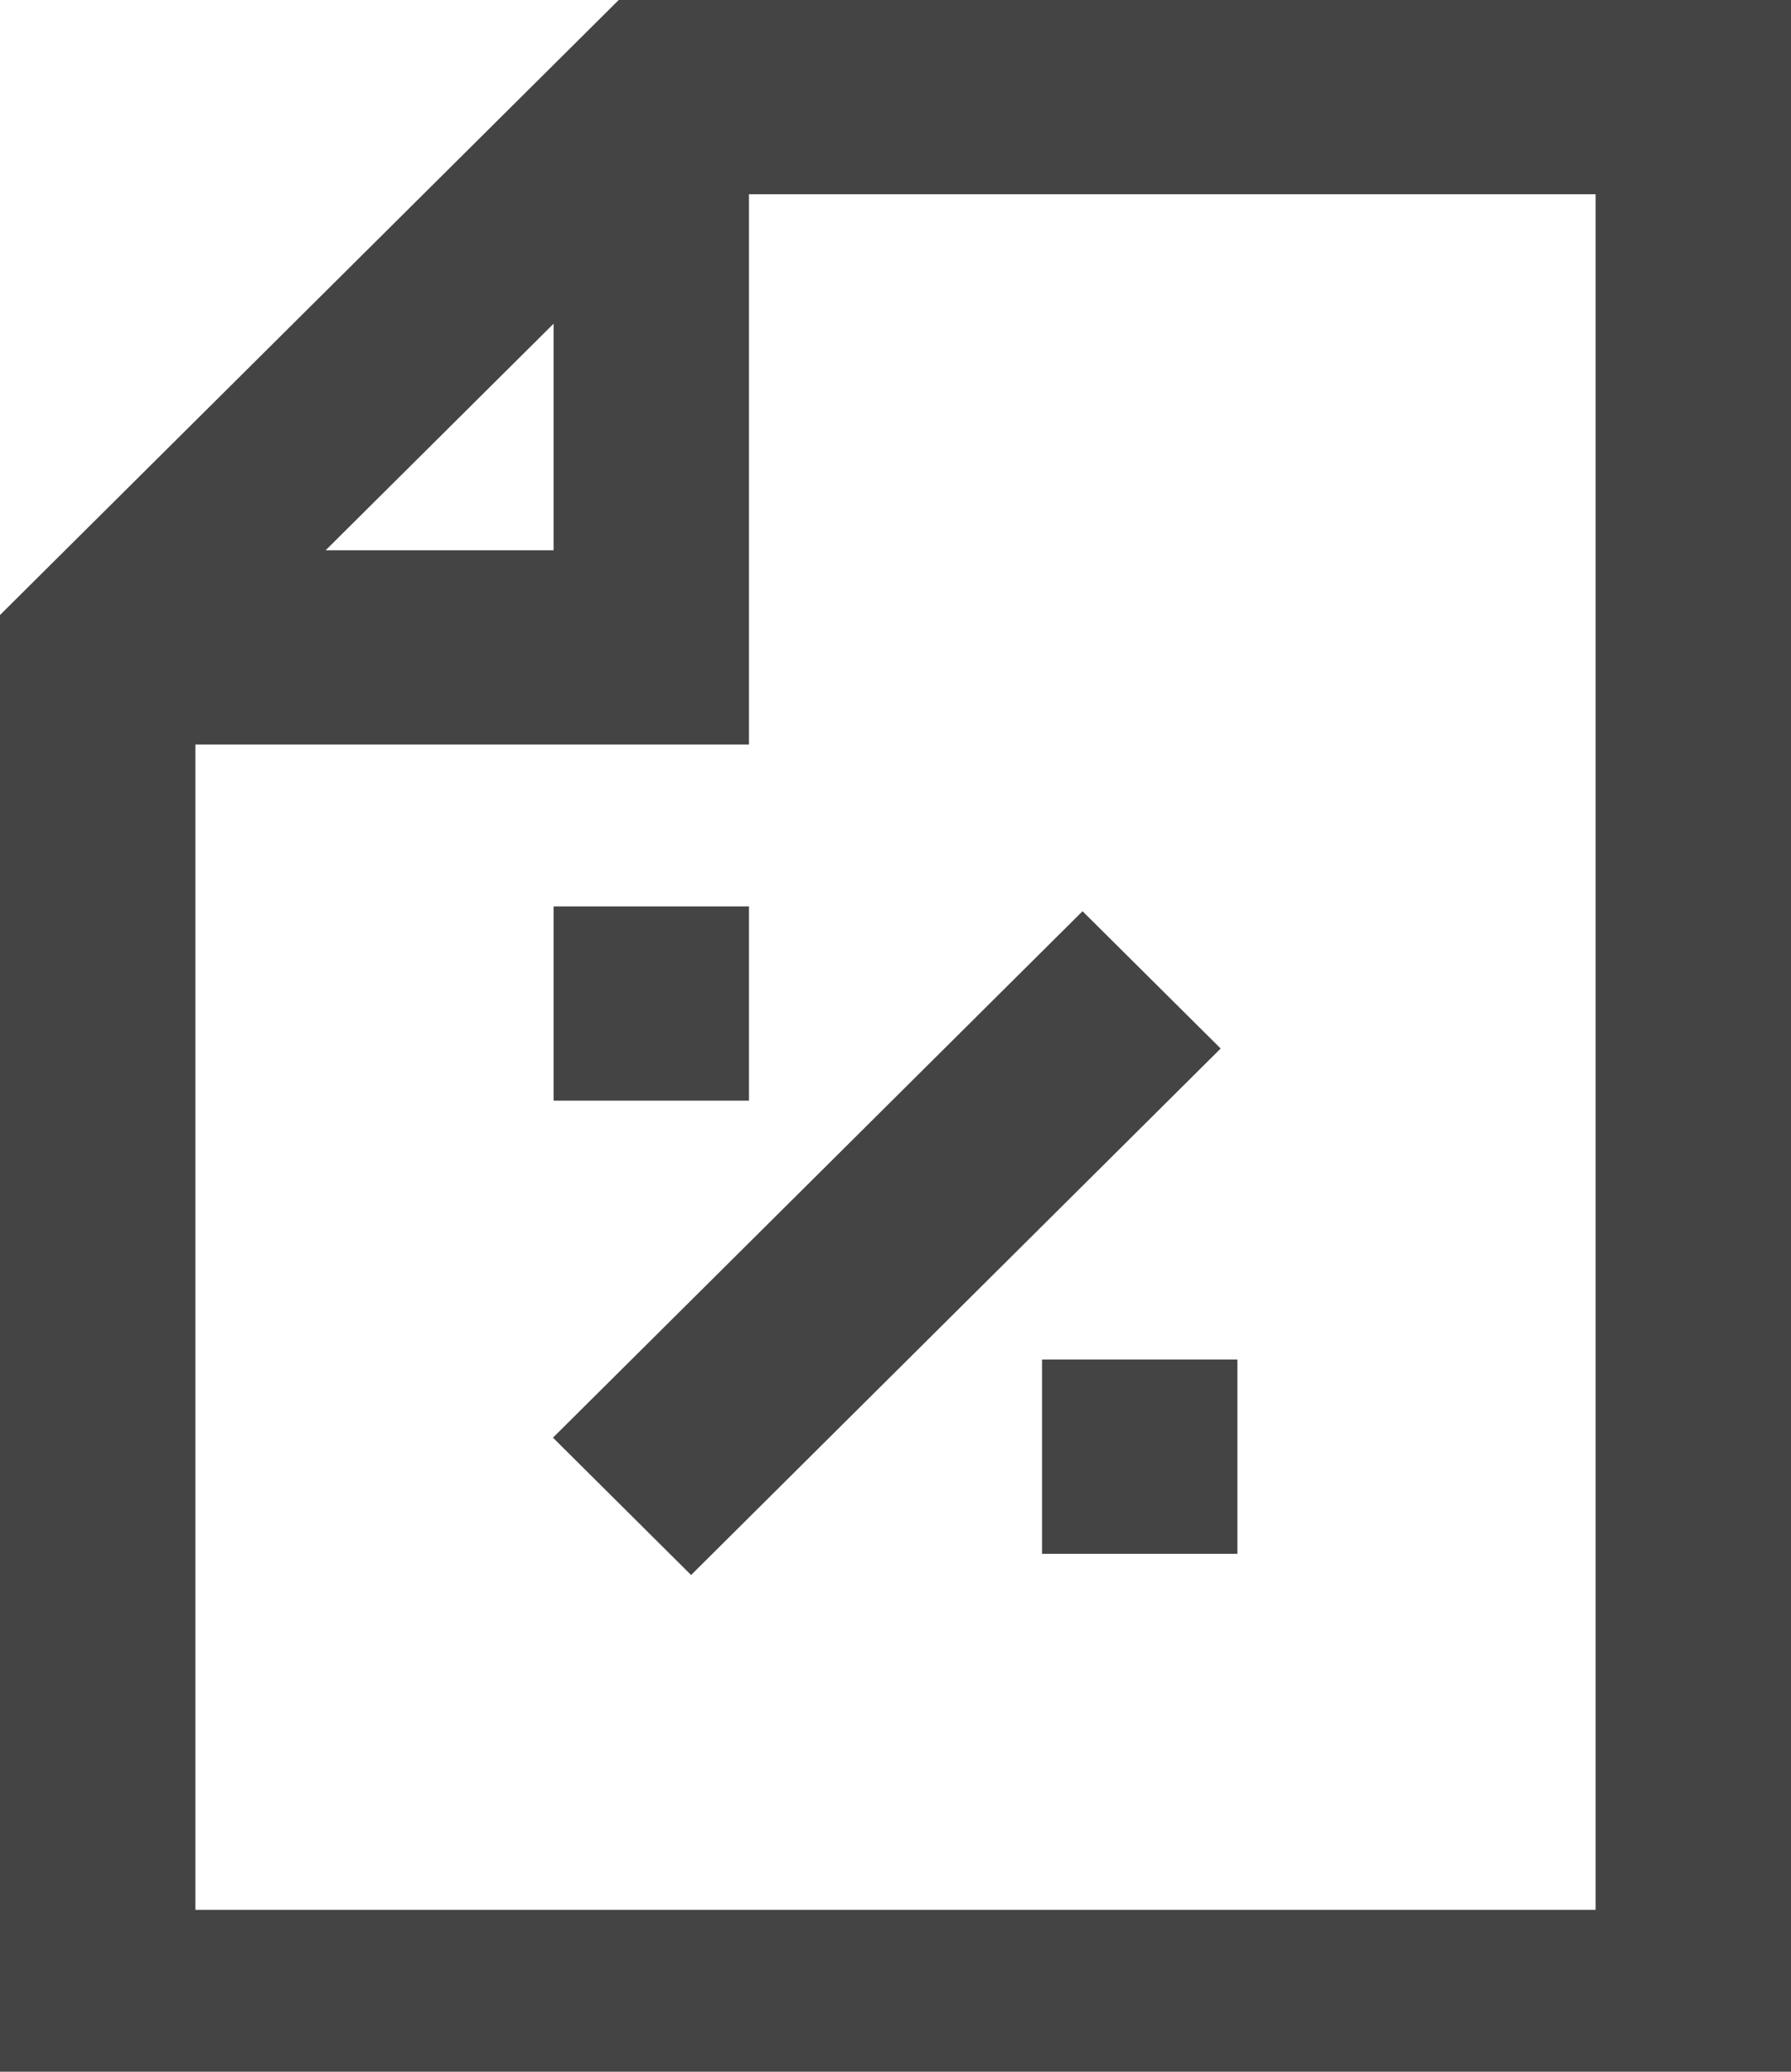 <svg width="32" height="37" viewBox="0 0 32 37" fill="none" xmlns="http://www.w3.org/2000/svg">
<g clip-path="url(#clip0)">
<path fill-rule="evenodd" clip-rule="evenodd" d="M11.055 0L0 10.984V37.578H32V0H11.055ZM9.891 5.781V9.828H5.818L9.891 5.781ZM28.509 34.109H3.491V13.297H13.382V3.469H28.509V34.109Z" fill="#444444"/>
<path d="M9.88 25.676L12.348 28.129L21.81 18.726L19.342 16.274L9.88 25.676Z" fill="#444444"/>
<path d="M13.382 16.188H9.891V19.657H13.382V16.188Z" fill="#444444"/>
<path d="M22.109 24.281H18.618V27.75H22.109V24.281Z" fill="#444444"/>
</g>
<defs>
<clipPath id="clip0">
<rect width="32" height="37" fill="white"/>
</clipPath>
</defs>
</svg>

